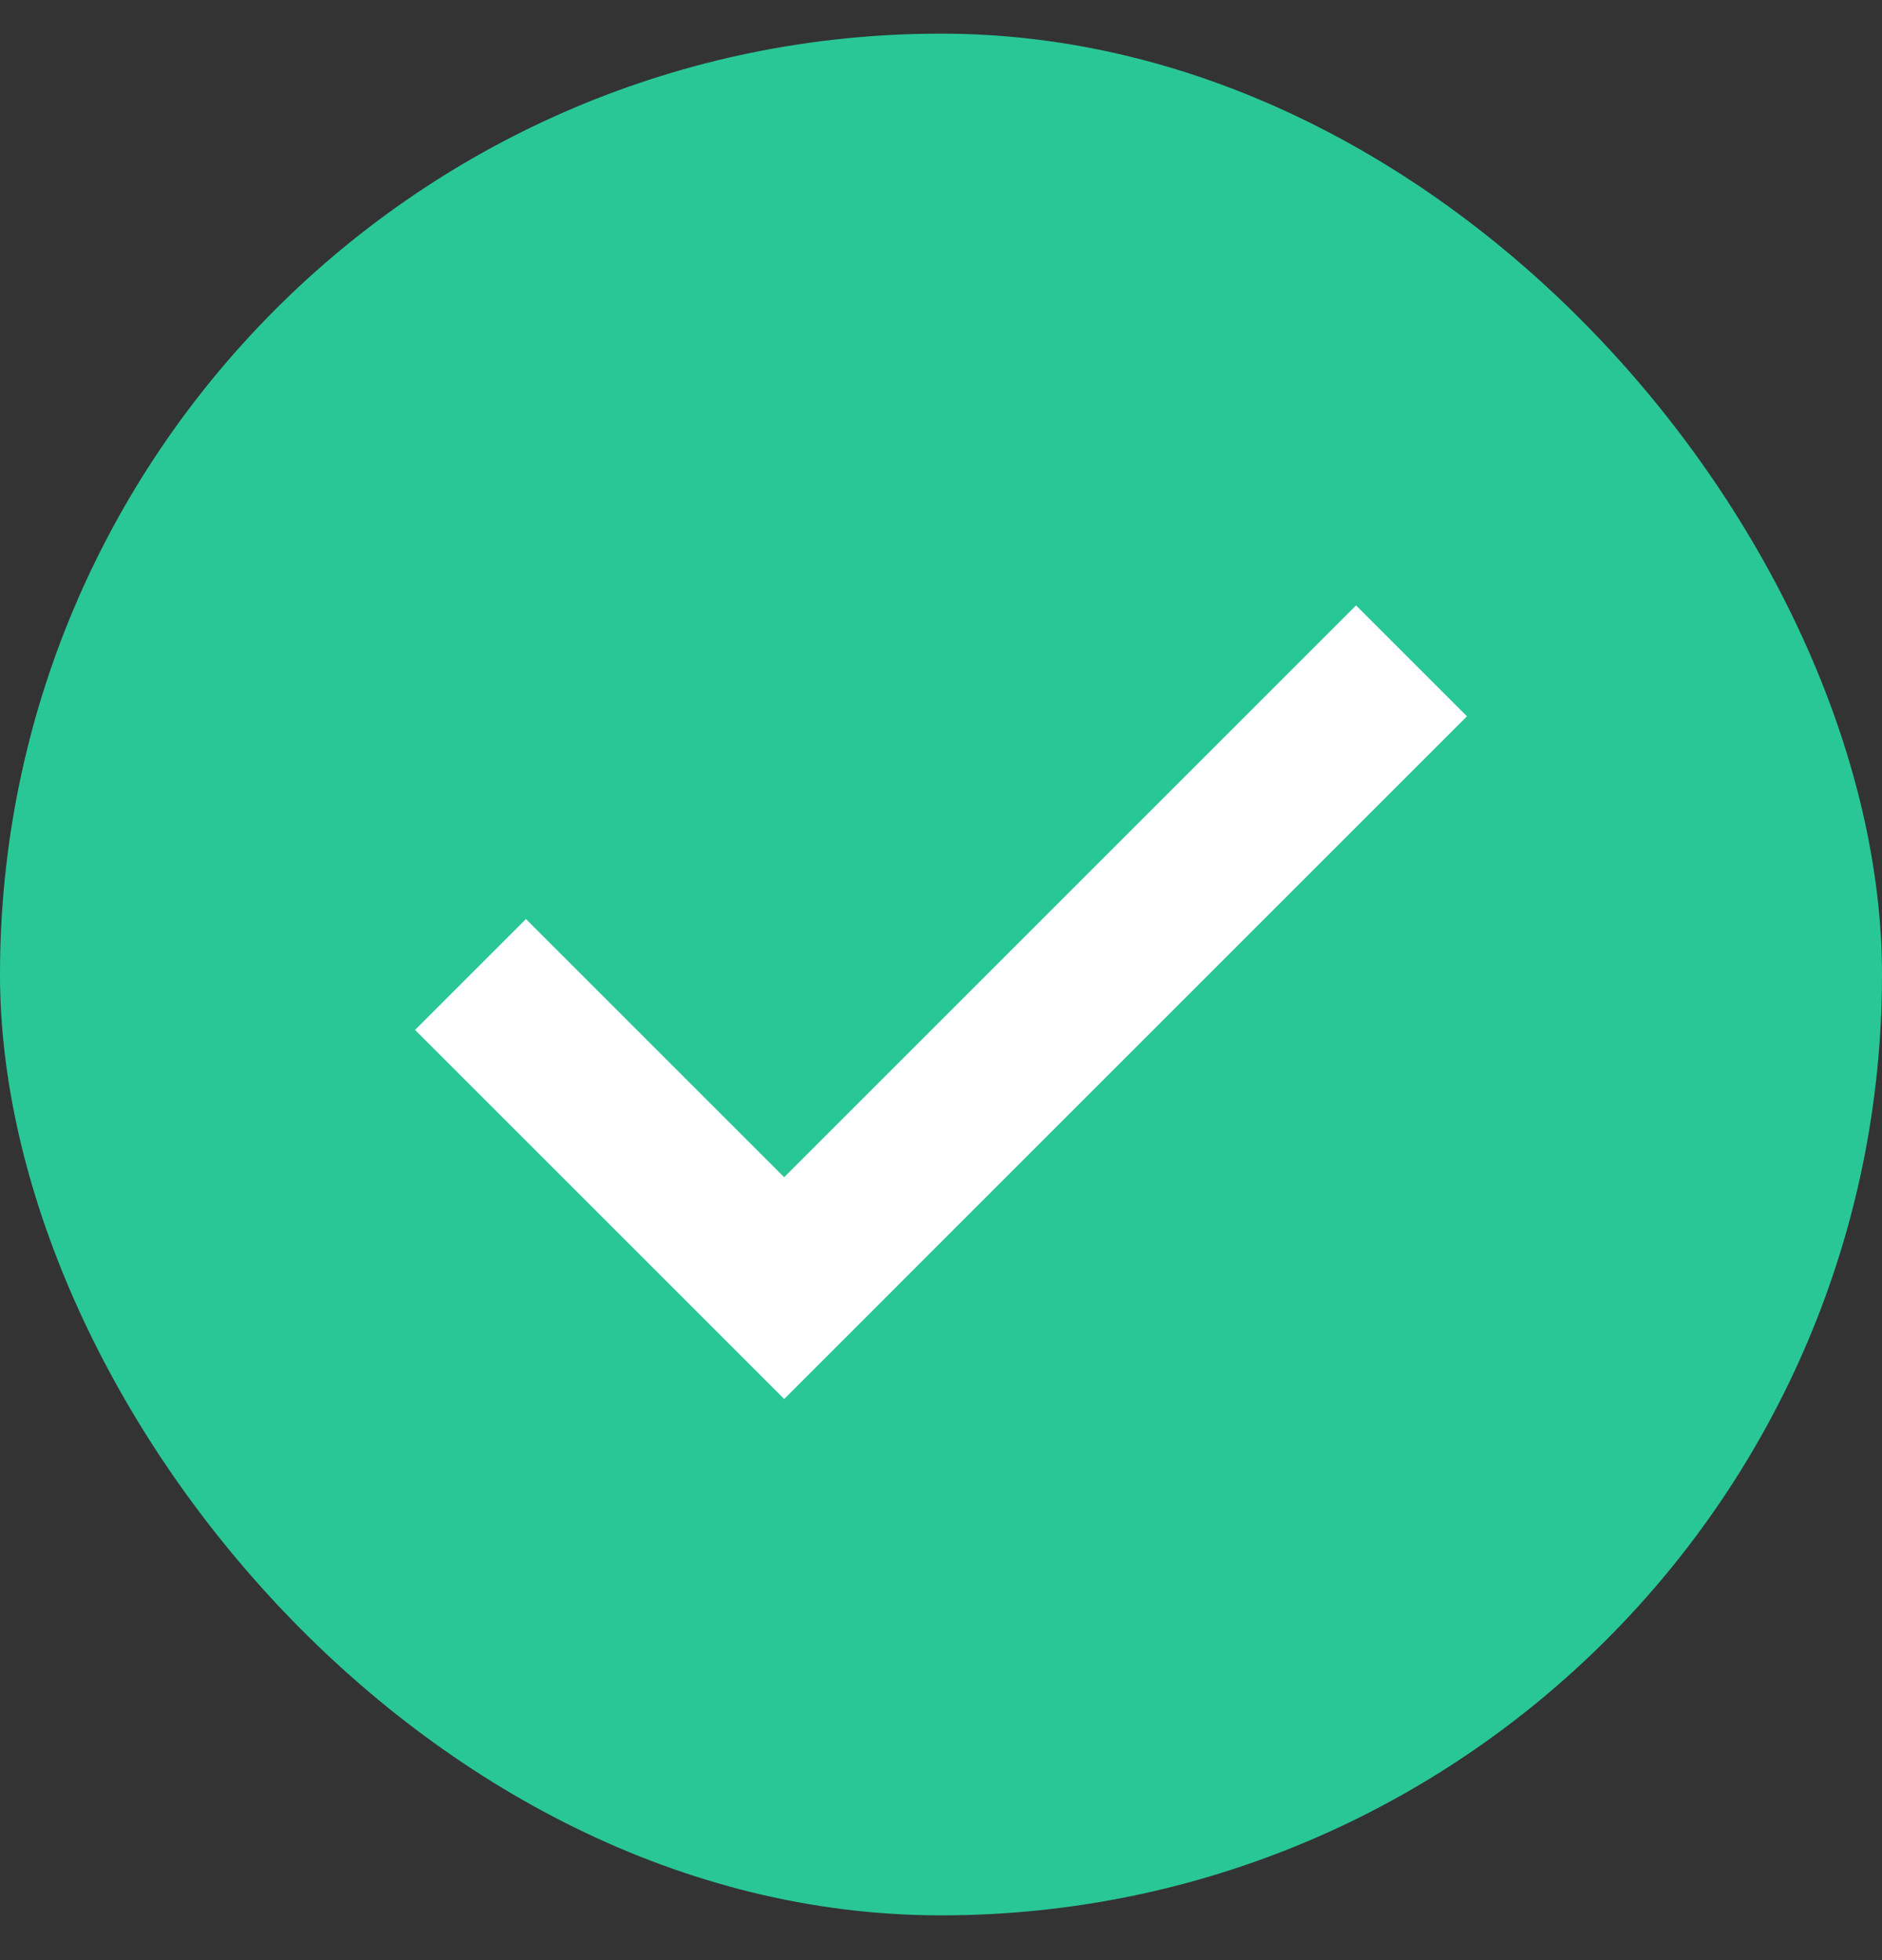 <svg width="24" height="25" viewBox="0 0 24 25" fill="none" xmlns="http://www.w3.org/2000/svg">
<rect x="0" y="0" width="24" height="25" fill="#333333" stroke="none"/>
<rect y="0.429" width="24" height="24" rx="12" fill="#29C796"/>
<path d="M6 12.429L10 16.429L18 8.429" stroke="white" stroke-width="2"/>
</svg>

